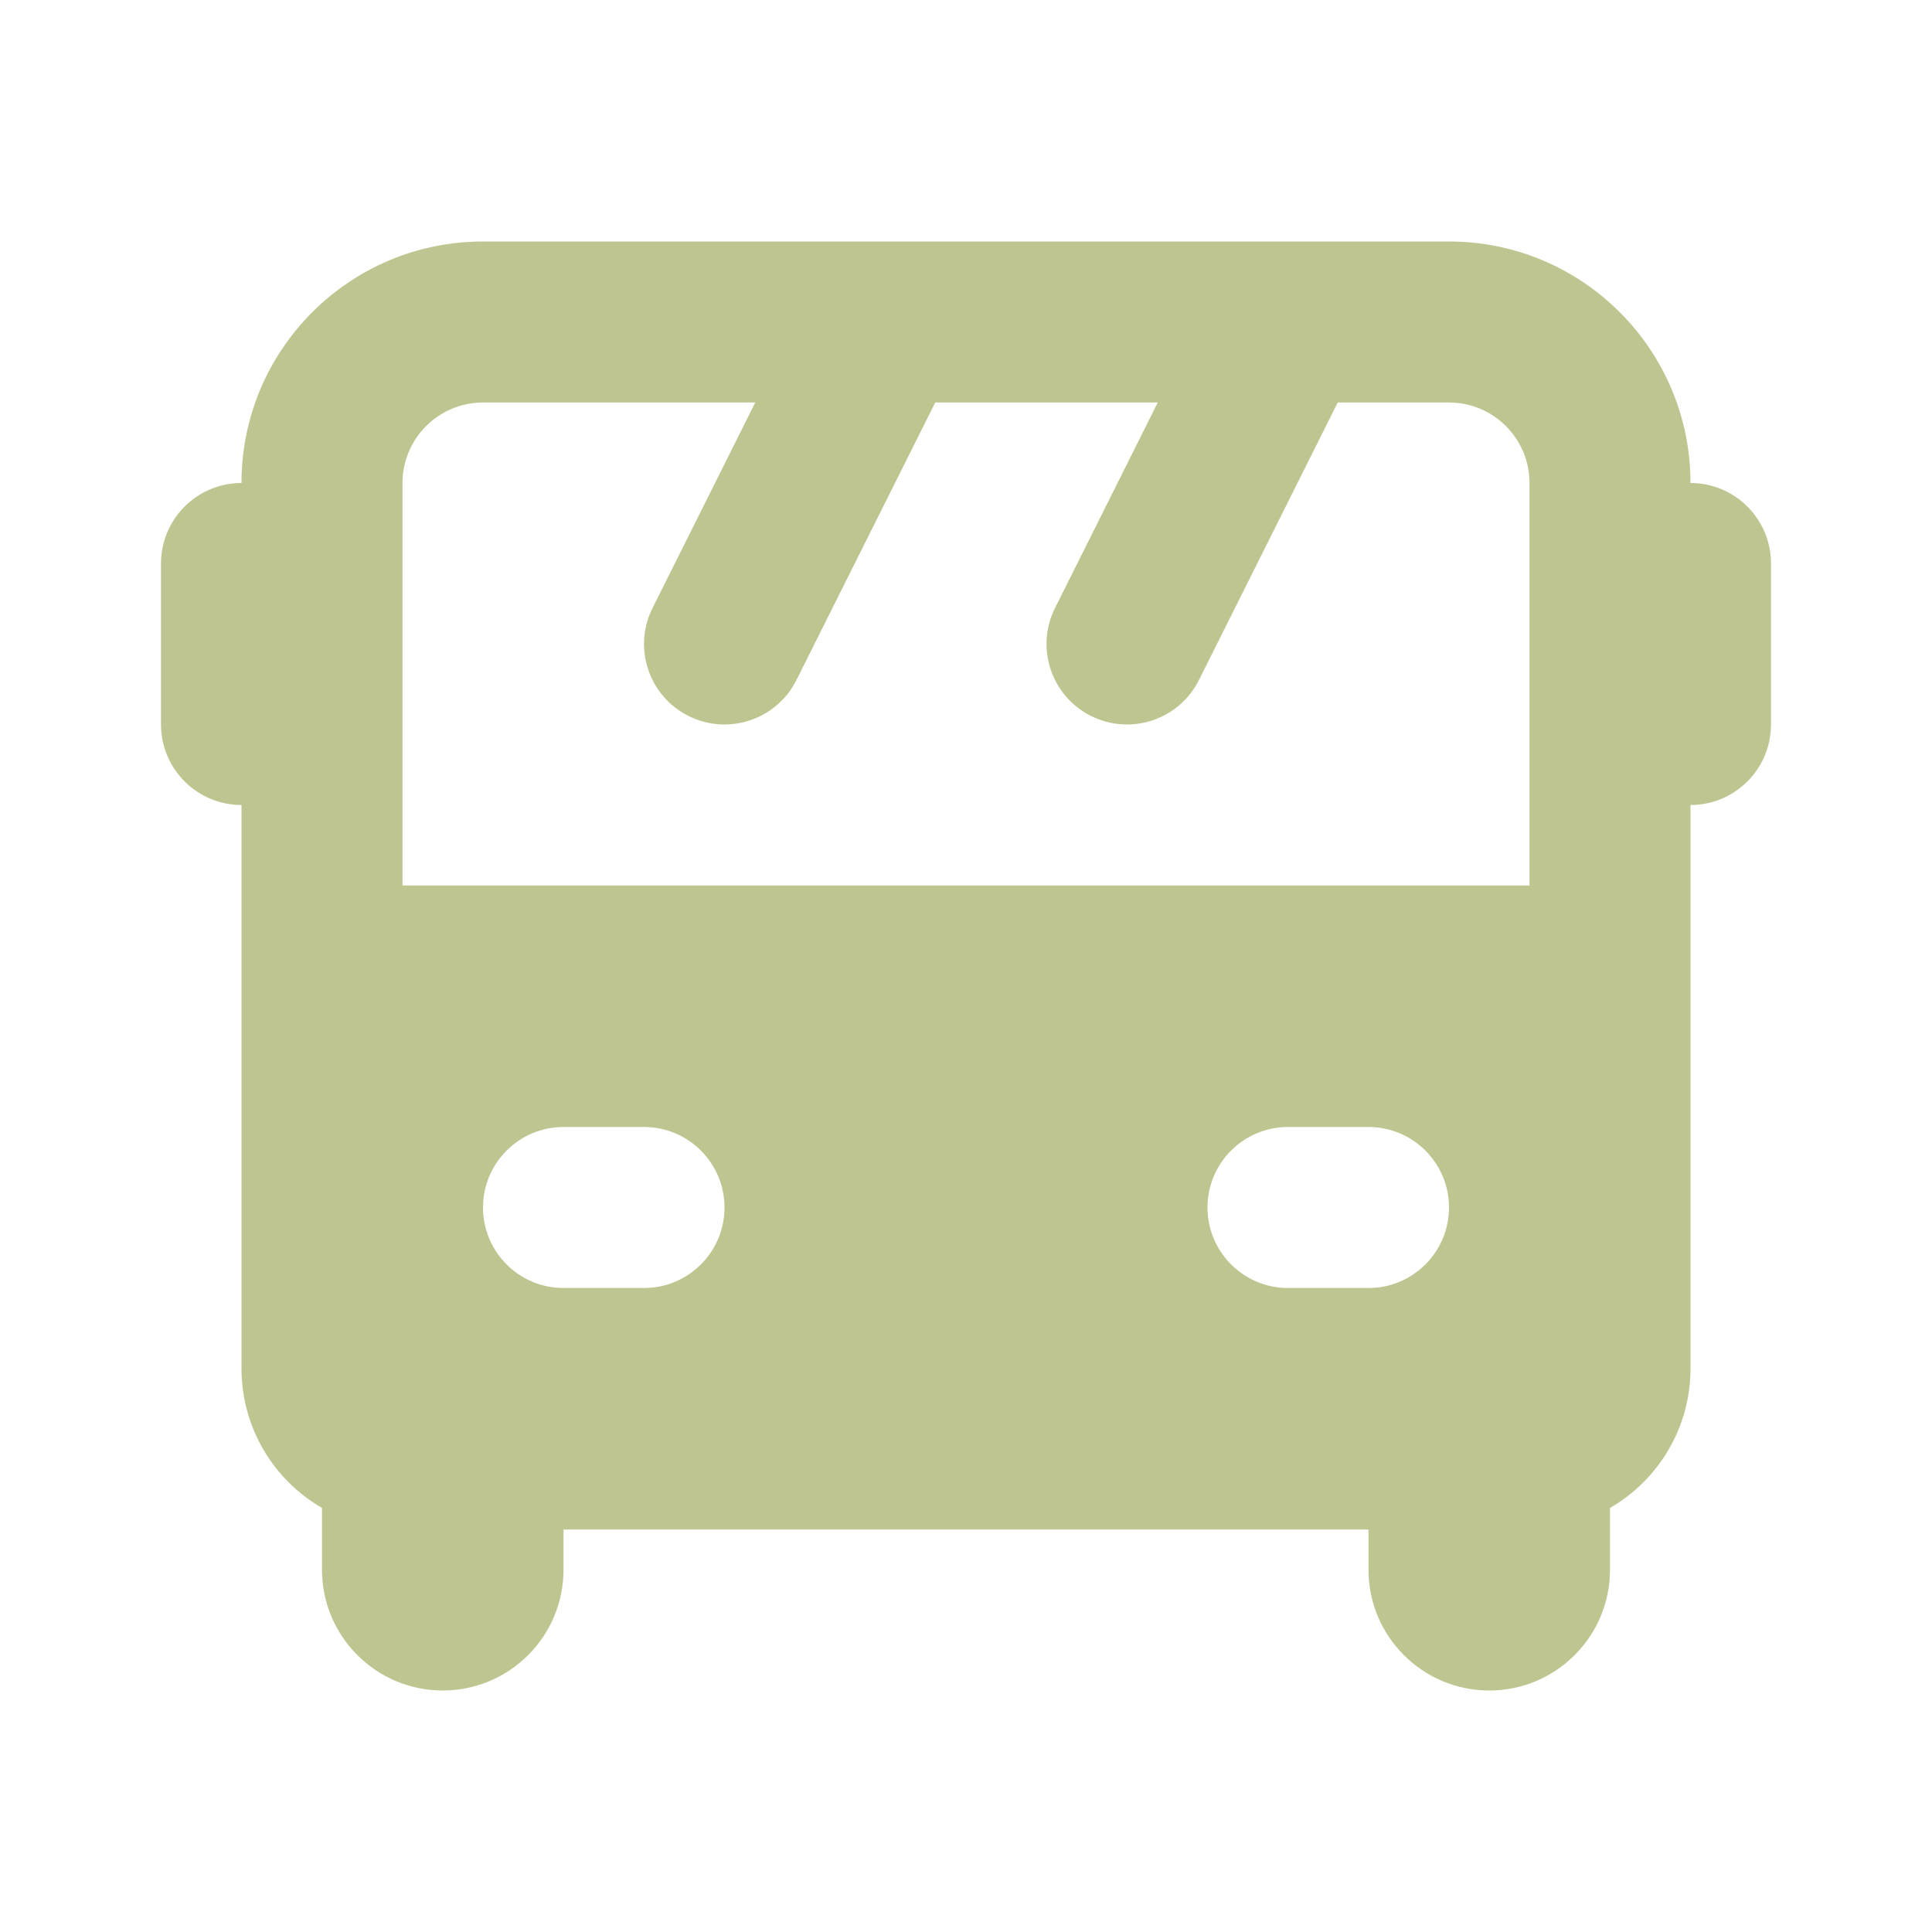 <svg width="24" height="24" viewBox="0 0 24 24" fill="none" xmlns="http://www.w3.org/2000/svg">
<path fill-rule="evenodd" clip-rule="evenodd" d="M11.022 3H15.98C15.994 3 16.008 3 16.022 3H18C19.657 3 21 4.343 21 6C21.552 6 22 6.448 22 7V9C22 9.552 21.552 10 21 10V17C21 17.74 20.598 18.387 20 18.732V19.5C20 20.328 19.328 21 18.5 21C17.672 21 17 20.328 17 19.5V19H7V19.5C7 20.328 6.328 21 5.5 21C4.672 21 4 20.328 4 19.5V18.732C3.402 18.387 3 17.74 3 17V10C2.448 10 2 9.552 2 9V7C2 6.448 2.448 6 3 6C3 4.343 4.343 3 6 3H10.98C10.994 3 11.008 3 11.022 3ZM11.618 5H14.382L13.106 7.553C12.859 8.047 13.059 8.647 13.553 8.894C14.047 9.141 14.647 8.941 14.894 8.447L16.618 5H18C18.552 5 19 5.448 19 6V11H5V6C5 5.448 5.448 5 6 5H9.382L8.106 7.553C7.859 8.047 8.059 8.647 8.553 8.894C9.047 9.141 9.647 8.941 9.894 8.447L11.618 5ZM6 15C6 14.448 6.448 14 7 14H8C8.552 14 9 14.448 9 15C9 15.552 8.552 16 8 16H7C6.448 16 6 15.552 6 15ZM15 15C15 14.448 15.448 14 16 14H17C17.552 14 18 14.448 18 15C18 15.552 17.552 16 17 16H16C15.448 16 15 15.552 15 15Z" fill="#BFC590"/>
</svg>
